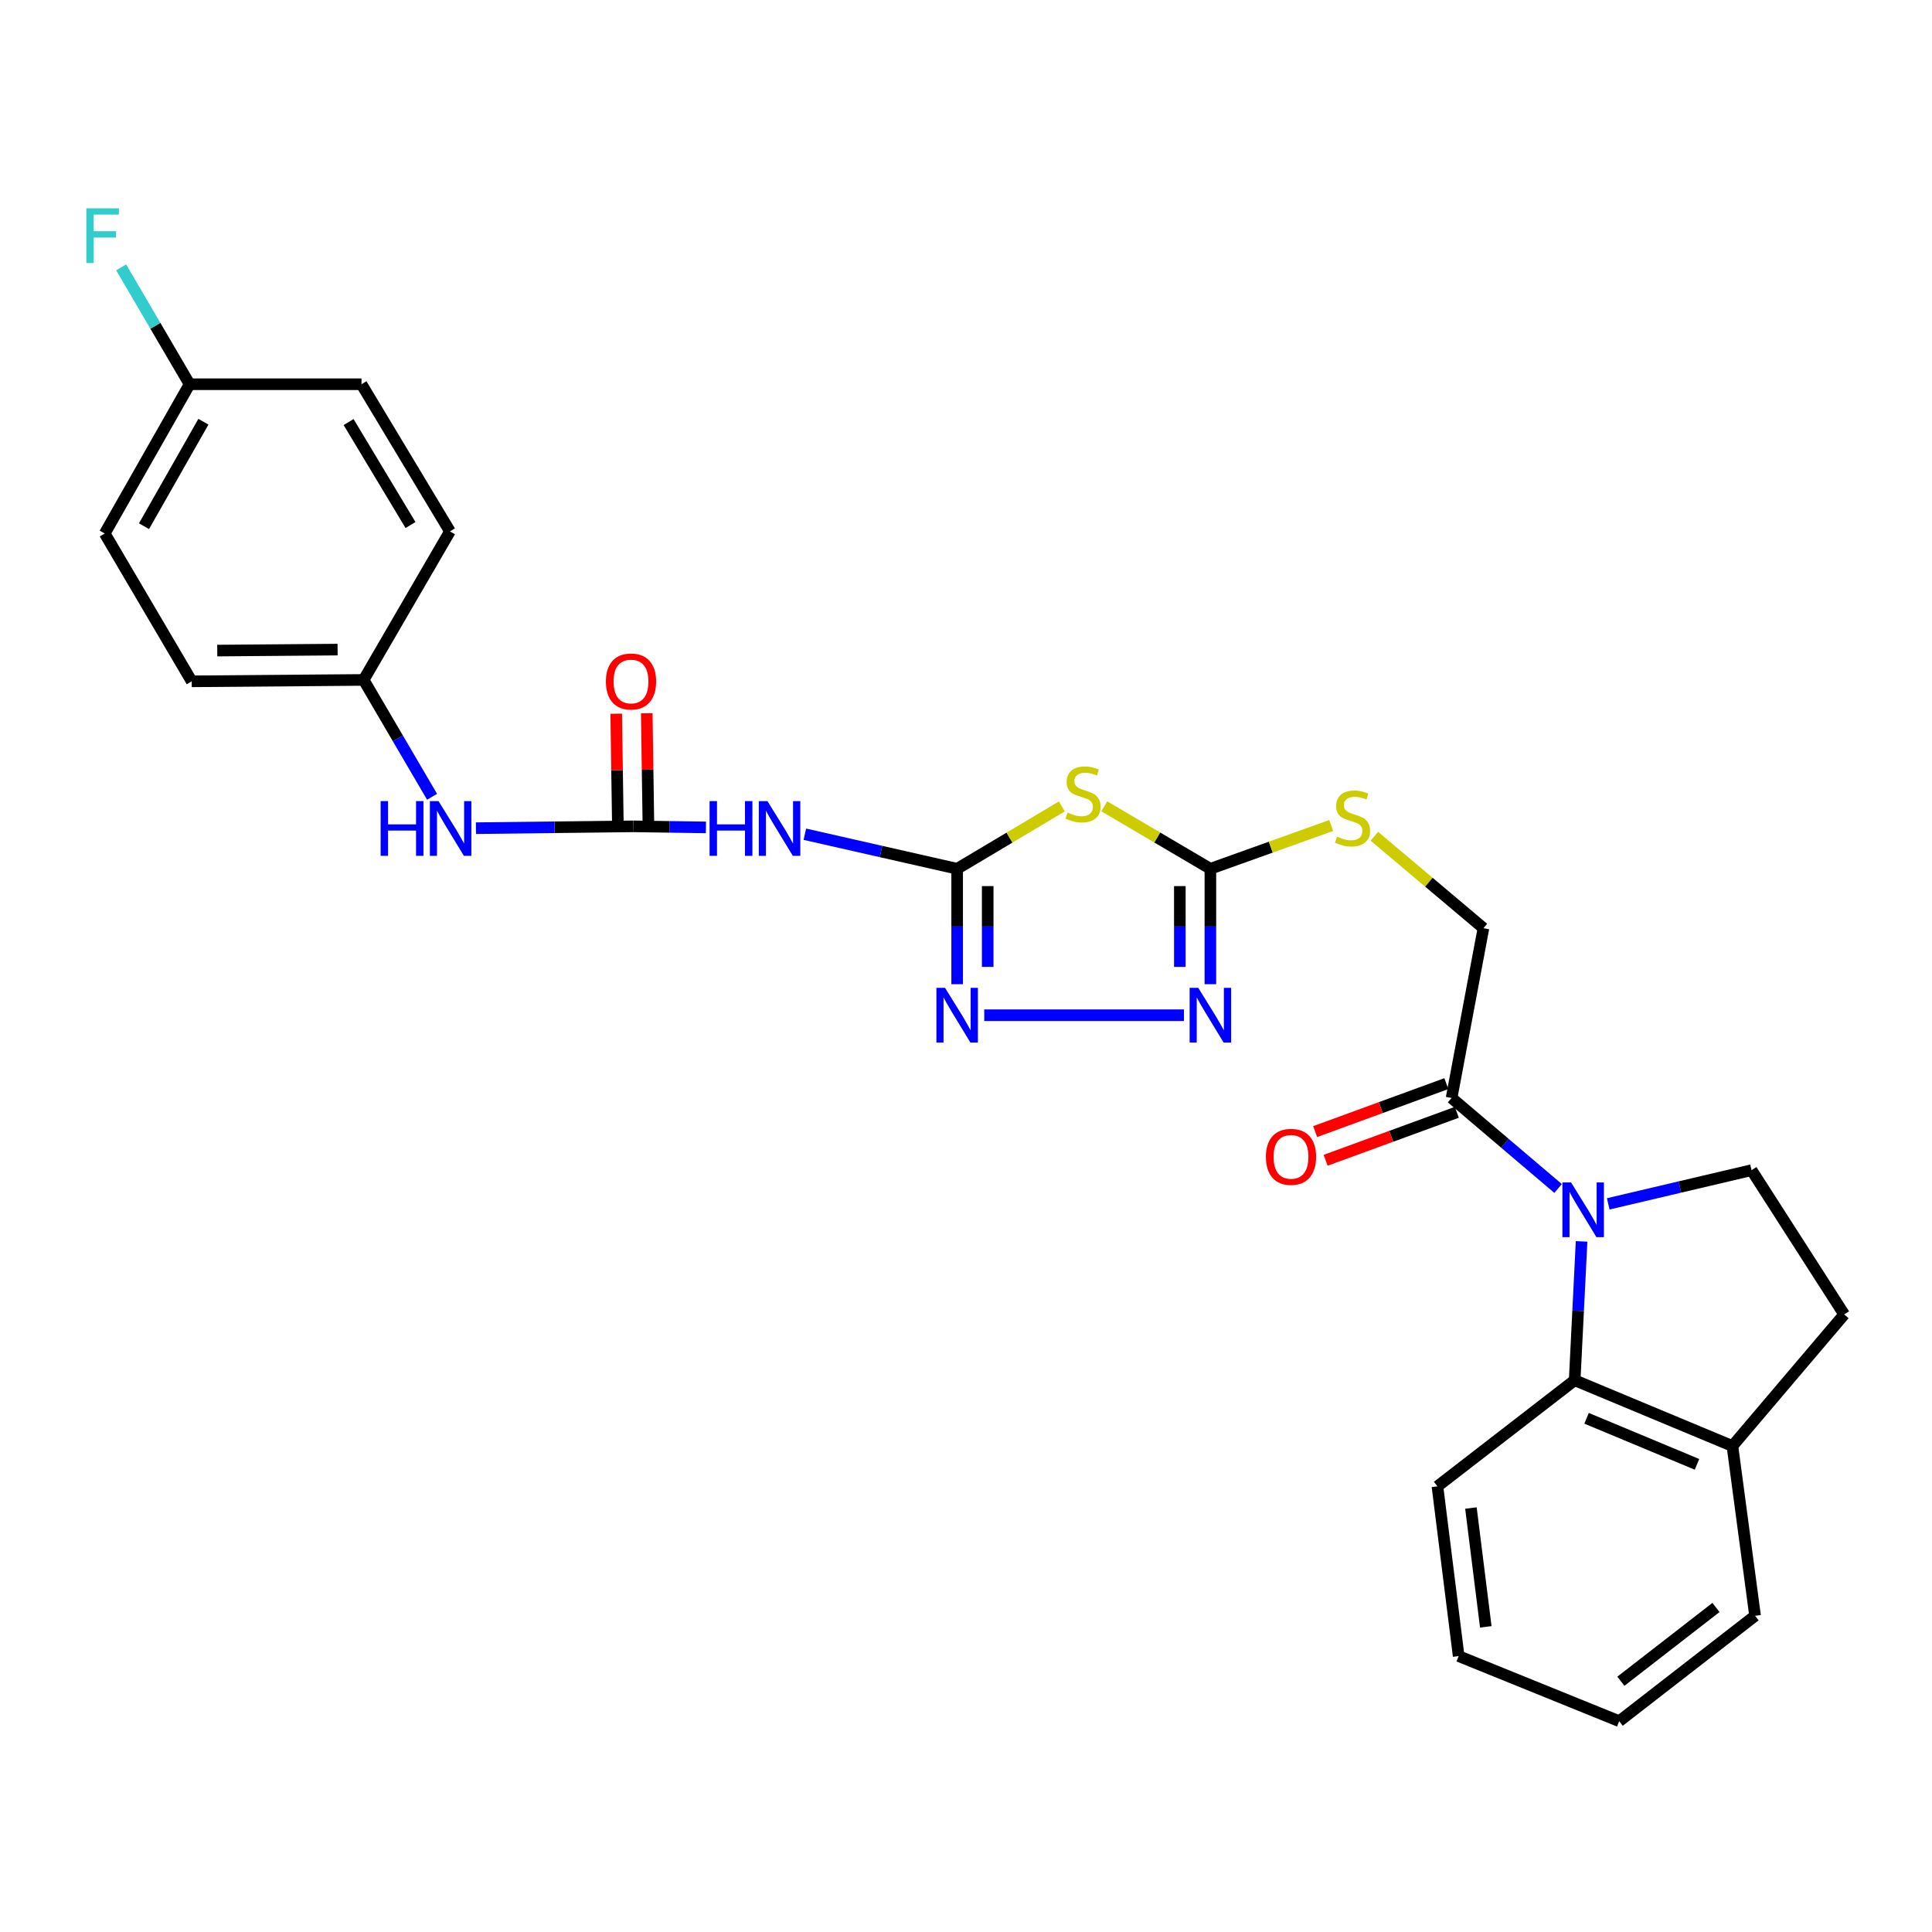 <?xml version='1.0' encoding='iso-8859-1'?>
<svg version='1.1' baseProfile='full'
              xmlns='http://www.w3.org/2000/svg'
                      xmlns:rdkit='http://www.rdkit.org/xml'
                      xmlns:xlink='http://www.w3.org/1999/xlink'
                  xml:space='preserve'
width='1000px' height='1000px' viewBox='0 0 1000 1000'>
<!-- END OF HEADER -->
<rect style='opacity:1.0;fill:#FFFFFF;stroke:none' width='1000' height='1000' x='0' y='0'> </rect>
<path class='bond-1' d='M 495.422,449.684 L 522.512,433.545' style='fill:none;fill-rule:evenodd;stroke:#000000;stroke-width:6px;stroke-linecap:butt;stroke-linejoin:miter;stroke-opacity:1' />
<path class='bond-1' d='M 522.512,433.545 L 549.602,417.406' style='fill:none;fill-rule:evenodd;stroke:#CCCC00;stroke-width:6px;stroke-linecap:butt;stroke-linejoin:miter;stroke-opacity:1' />
<path class='bond-3' d='M 495.422,449.684 L 495.422,479.553' style='fill:none;fill-rule:evenodd;stroke:#000000;stroke-width:6px;stroke-linecap:butt;stroke-linejoin:miter;stroke-opacity:1' />
<path class='bond-3' d='M 495.422,479.553 L 495.422,509.421' style='fill:none;fill-rule:evenodd;stroke:#0000FF;stroke-width:6px;stroke-linecap:butt;stroke-linejoin:miter;stroke-opacity:1' />
<path class='bond-3' d='M 511.231,458.645 L 511.231,479.553' style='fill:none;fill-rule:evenodd;stroke:#000000;stroke-width:6px;stroke-linecap:butt;stroke-linejoin:miter;stroke-opacity:1' />
<path class='bond-3' d='M 511.231,479.553 L 511.231,500.461' style='fill:none;fill-rule:evenodd;stroke:#0000FF;stroke-width:6px;stroke-linecap:butt;stroke-linejoin:miter;stroke-opacity:1' />
<path class='bond-5' d='M 495.422,449.684 L 456.008,440.737' style='fill:none;fill-rule:evenodd;stroke:#000000;stroke-width:6px;stroke-linecap:butt;stroke-linejoin:miter;stroke-opacity:1' />
<path class='bond-5' d='M 456.008,440.737 L 416.594,431.791' style='fill:none;fill-rule:evenodd;stroke:#0000FF;stroke-width:6px;stroke-linecap:butt;stroke-linejoin:miter;stroke-opacity:1' />
<path class='bond-0' d='M 806.464,615.15 L 778.902,591.729' style='fill:none;fill-rule:evenodd;stroke:#0000FF;stroke-width:6px;stroke-linecap:butt;stroke-linejoin:miter;stroke-opacity:1' />
<path class='bond-0' d='M 778.902,591.729 L 751.34,568.307' style='fill:none;fill-rule:evenodd;stroke:#000000;stroke-width:6px;stroke-linecap:butt;stroke-linejoin:miter;stroke-opacity:1' />
<path class='bond-7' d='M 818.623,642.543 L 816.835,678.477' style='fill:none;fill-rule:evenodd;stroke:#0000FF;stroke-width:6px;stroke-linecap:butt;stroke-linejoin:miter;stroke-opacity:1' />
<path class='bond-7' d='M 816.835,678.477 L 815.047,714.41' style='fill:none;fill-rule:evenodd;stroke:#000000;stroke-width:6px;stroke-linecap:butt;stroke-linejoin:miter;stroke-opacity:1' />
<path class='bond-9' d='M 832.417,623.121 L 869.51,614.394' style='fill:none;fill-rule:evenodd;stroke:#0000FF;stroke-width:6px;stroke-linecap:butt;stroke-linejoin:miter;stroke-opacity:1' />
<path class='bond-9' d='M 869.51,614.394 L 906.603,605.668' style='fill:none;fill-rule:evenodd;stroke:#000000;stroke-width:6px;stroke-linecap:butt;stroke-linejoin:miter;stroke-opacity:1' />
<path class='bond-2' d='M 571.571,417.34 L 599.03,433.512' style='fill:none;fill-rule:evenodd;stroke:#CCCC00;stroke-width:6px;stroke-linecap:butt;stroke-linejoin:miter;stroke-opacity:1' />
<path class='bond-2' d='M 599.03,433.512 L 626.49,449.684' style='fill:none;fill-rule:evenodd;stroke:#000000;stroke-width:6px;stroke-linecap:butt;stroke-linejoin:miter;stroke-opacity:1' />
<path class='bond-11' d='M 626.49,449.684 L 657.762,438.479' style='fill:none;fill-rule:evenodd;stroke:#000000;stroke-width:6px;stroke-linecap:butt;stroke-linejoin:miter;stroke-opacity:1' />
<path class='bond-11' d='M 657.762,438.479 L 689.034,427.274' style='fill:none;fill-rule:evenodd;stroke:#CCCC00;stroke-width:6px;stroke-linecap:butt;stroke-linejoin:miter;stroke-opacity:1' />
<path class='bond-28' d='M 626.49,449.684 L 626.49,479.553' style='fill:none;fill-rule:evenodd;stroke:#000000;stroke-width:6px;stroke-linecap:butt;stroke-linejoin:miter;stroke-opacity:1' />
<path class='bond-28' d='M 626.49,479.553 L 626.49,509.421' style='fill:none;fill-rule:evenodd;stroke:#0000FF;stroke-width:6px;stroke-linecap:butt;stroke-linejoin:miter;stroke-opacity:1' />
<path class='bond-28' d='M 610.682,458.645 L 610.682,479.553' style='fill:none;fill-rule:evenodd;stroke:#000000;stroke-width:6px;stroke-linecap:butt;stroke-linejoin:miter;stroke-opacity:1' />
<path class='bond-28' d='M 610.682,479.553 L 610.682,500.461' style='fill:none;fill-rule:evenodd;stroke:#0000FF;stroke-width:6px;stroke-linecap:butt;stroke-linejoin:miter;stroke-opacity:1' />
<path class='bond-4' d='M 509.439,525.476 L 612.824,525.476' style='fill:none;fill-rule:evenodd;stroke:#0000FF;stroke-width:6px;stroke-linecap:butt;stroke-linejoin:miter;stroke-opacity:1' />
<path class='bond-6' d='M 365.383,428.261 L 346.553,427.986' style='fill:none;fill-rule:evenodd;stroke:#0000FF;stroke-width:6px;stroke-linecap:butt;stroke-linejoin:miter;stroke-opacity:1' />
<path class='bond-6' d='M 346.553,427.986 L 327.724,427.711' style='fill:none;fill-rule:evenodd;stroke:#000000;stroke-width:6px;stroke-linecap:butt;stroke-linejoin:miter;stroke-opacity:1' />
<path class='bond-10' d='M 327.724,427.711 L 287.034,428.188' style='fill:none;fill-rule:evenodd;stroke:#000000;stroke-width:6px;stroke-linecap:butt;stroke-linejoin:miter;stroke-opacity:1' />
<path class='bond-10' d='M 287.034,428.188 L 246.345,428.664' style='fill:none;fill-rule:evenodd;stroke:#0000FF;stroke-width:6px;stroke-linecap:butt;stroke-linejoin:miter;stroke-opacity:1' />
<path class='bond-13' d='M 335.627,427.594 L 335.193,398.385' style='fill:none;fill-rule:evenodd;stroke:#000000;stroke-width:6px;stroke-linecap:butt;stroke-linejoin:miter;stroke-opacity:1' />
<path class='bond-13' d='M 335.193,398.385 L 334.759,369.176' style='fill:none;fill-rule:evenodd;stroke:#FF0000;stroke-width:6px;stroke-linecap:butt;stroke-linejoin:miter;stroke-opacity:1' />
<path class='bond-13' d='M 319.82,427.828 L 319.386,398.62' style='fill:none;fill-rule:evenodd;stroke:#000000;stroke-width:6px;stroke-linecap:butt;stroke-linejoin:miter;stroke-opacity:1' />
<path class='bond-13' d='M 319.386,398.62 L 318.952,369.411' style='fill:none;fill-rule:evenodd;stroke:#FF0000;stroke-width:6px;stroke-linecap:butt;stroke-linejoin:miter;stroke-opacity:1' />
<path class='bond-12' d='M 815.047,714.41 L 896.696,748.46' style='fill:none;fill-rule:evenodd;stroke:#000000;stroke-width:6px;stroke-linecap:butt;stroke-linejoin:miter;stroke-opacity:1' />
<path class='bond-12' d='M 821.21,734.108 L 878.364,757.943' style='fill:none;fill-rule:evenodd;stroke:#000000;stroke-width:6px;stroke-linecap:butt;stroke-linejoin:miter;stroke-opacity:1' />
<path class='bond-24' d='M 815.047,714.41 L 744.015,769.335' style='fill:none;fill-rule:evenodd;stroke:#000000;stroke-width:6px;stroke-linecap:butt;stroke-linejoin:miter;stroke-opacity:1' />
<path class='bond-8' d='M 751.34,568.307 L 767.824,480.431' style='fill:none;fill-rule:evenodd;stroke:#000000;stroke-width:6px;stroke-linecap:butt;stroke-linejoin:miter;stroke-opacity:1' />
<path class='bond-15' d='M 748.626,560.884 L 714.674,573.297' style='fill:none;fill-rule:evenodd;stroke:#000000;stroke-width:6px;stroke-linecap:butt;stroke-linejoin:miter;stroke-opacity:1' />
<path class='bond-15' d='M 714.674,573.297 L 680.722,585.709' style='fill:none;fill-rule:evenodd;stroke:#FF0000;stroke-width:6px;stroke-linecap:butt;stroke-linejoin:miter;stroke-opacity:1' />
<path class='bond-15' d='M 754.054,575.731 L 720.102,588.144' style='fill:none;fill-rule:evenodd;stroke:#000000;stroke-width:6px;stroke-linecap:butt;stroke-linejoin:miter;stroke-opacity:1' />
<path class='bond-15' d='M 720.102,588.144 L 686.15,600.556' style='fill:none;fill-rule:evenodd;stroke:#FF0000;stroke-width:6px;stroke-linecap:butt;stroke-linejoin:miter;stroke-opacity:1' />
<path class='bond-16' d='M 906.603,605.668 L 954.545,680.353' style='fill:none;fill-rule:evenodd;stroke:#000000;stroke-width:6px;stroke-linecap:butt;stroke-linejoin:miter;stroke-opacity:1' />
<path class='bond-17' d='M 223.646,412.43 L 205.931,382.179' style='fill:none;fill-rule:evenodd;stroke:#0000FF;stroke-width:6px;stroke-linecap:butt;stroke-linejoin:miter;stroke-opacity:1' />
<path class='bond-17' d='M 205.931,382.179 L 188.216,351.928' style='fill:none;fill-rule:evenodd;stroke:#000000;stroke-width:6px;stroke-linecap:butt;stroke-linejoin:miter;stroke-opacity:1' />
<path class='bond-14' d='M 711.364,432.841 L 739.594,456.636' style='fill:none;fill-rule:evenodd;stroke:#CCCC00;stroke-width:6px;stroke-linecap:butt;stroke-linejoin:miter;stroke-opacity:1' />
<path class='bond-14' d='M 739.594,456.636 L 767.824,480.431' style='fill:none;fill-rule:evenodd;stroke:#000000;stroke-width:6px;stroke-linecap:butt;stroke-linejoin:miter;stroke-opacity:1' />
<path class='bond-25' d='M 896.696,748.46 L 908.421,836.336' style='fill:none;fill-rule:evenodd;stroke:#000000;stroke-width:6px;stroke-linecap:butt;stroke-linejoin:miter;stroke-opacity:1' />
<path class='bond-30' d='M 896.696,748.46 L 954.545,680.353' style='fill:none;fill-rule:evenodd;stroke:#000000;stroke-width:6px;stroke-linecap:butt;stroke-linejoin:miter;stroke-opacity:1' />
<path class='bond-20' d='M 188.216,351.928 L 232.892,275.039' style='fill:none;fill-rule:evenodd;stroke:#000000;stroke-width:6px;stroke-linecap:butt;stroke-linejoin:miter;stroke-opacity:1' />
<path class='bond-21' d='M 188.216,351.928 L 99.233,352.657' style='fill:none;fill-rule:evenodd;stroke:#000000;stroke-width:6px;stroke-linecap:butt;stroke-linejoin:miter;stroke-opacity:1' />
<path class='bond-21' d='M 174.739,336.23 L 112.451,336.74' style='fill:none;fill-rule:evenodd;stroke:#000000;stroke-width:6px;stroke-linecap:butt;stroke-linejoin:miter;stroke-opacity:1' />
<path class='bond-18' d='M 98.136,198.878 L 54.206,276.137' style='fill:none;fill-rule:evenodd;stroke:#000000;stroke-width:6px;stroke-linecap:butt;stroke-linejoin:miter;stroke-opacity:1' />
<path class='bond-18' d='M 105.288,218.281 L 74.538,272.362' style='fill:none;fill-rule:evenodd;stroke:#000000;stroke-width:6px;stroke-linecap:butt;stroke-linejoin:miter;stroke-opacity:1' />
<path class='bond-19' d='M 98.136,198.878 L 80.42,168.627' style='fill:none;fill-rule:evenodd;stroke:#000000;stroke-width:6px;stroke-linecap:butt;stroke-linejoin:miter;stroke-opacity:1' />
<path class='bond-19' d='M 80.42,168.627 L 62.705,138.377' style='fill:none;fill-rule:evenodd;stroke:#33CCCC;stroke-width:6px;stroke-linecap:butt;stroke-linejoin:miter;stroke-opacity:1' />
<path class='bond-29' d='M 98.136,198.878 L 187.109,198.878' style='fill:none;fill-rule:evenodd;stroke:#000000;stroke-width:6px;stroke-linecap:butt;stroke-linejoin:miter;stroke-opacity:1' />
<path class='bond-23' d='M 232.892,275.039 L 187.109,198.878' style='fill:none;fill-rule:evenodd;stroke:#000000;stroke-width:6px;stroke-linecap:butt;stroke-linejoin:miter;stroke-opacity:1' />
<path class='bond-23' d='M 212.476,271.759 L 180.428,218.447' style='fill:none;fill-rule:evenodd;stroke:#000000;stroke-width:6px;stroke-linecap:butt;stroke-linejoin:miter;stroke-opacity:1' />
<path class='bond-22' d='M 99.233,352.657 L 54.206,276.137' style='fill:none;fill-rule:evenodd;stroke:#000000;stroke-width:6px;stroke-linecap:butt;stroke-linejoin:miter;stroke-opacity:1' />
<path class='bond-26' d='M 744.015,769.335 L 755.002,857.194' style='fill:none;fill-rule:evenodd;stroke:#000000;stroke-width:6px;stroke-linecap:butt;stroke-linejoin:miter;stroke-opacity:1' />
<path class='bond-26' d='M 761.349,780.552 L 769.04,842.053' style='fill:none;fill-rule:evenodd;stroke:#000000;stroke-width:6px;stroke-linecap:butt;stroke-linejoin:miter;stroke-opacity:1' />
<path class='bond-31' d='M 908.421,836.336 L 838.1,890.883' style='fill:none;fill-rule:evenodd;stroke:#000000;stroke-width:6px;stroke-linecap:butt;stroke-linejoin:miter;stroke-opacity:1' />
<path class='bond-31' d='M 888.183,832.027 L 838.959,870.21' style='fill:none;fill-rule:evenodd;stroke:#000000;stroke-width:6px;stroke-linecap:butt;stroke-linejoin:miter;stroke-opacity:1' />
<path class='bond-27' d='M 755.002,857.194 L 838.1,890.883' style='fill:none;fill-rule:evenodd;stroke:#000000;stroke-width:6px;stroke-linecap:butt;stroke-linejoin:miter;stroke-opacity:1' />
<path  class='atom-1' d='M 813.178 612.014
L 822.458 627.014
Q 823.378 628.494, 824.858 631.174
Q 826.338 633.854, 826.418 634.014
L 826.418 612.014
L 830.178 612.014
L 830.178 640.334
L 826.298 640.334
L 816.338 623.934
Q 815.178 622.014, 813.938 619.814
Q 812.738 617.614, 812.378 616.934
L 812.378 640.334
L 808.698 640.334
L 808.698 612.014
L 813.178 612.014
' fill='#0000FF'/>
<path  class='atom-2' d='M 552.578 420.586
Q 552.898 420.706, 554.218 421.266
Q 555.538 421.826, 556.978 422.186
Q 558.458 422.506, 559.898 422.506
Q 562.578 422.506, 564.138 421.226
Q 565.698 419.906, 565.698 417.626
Q 565.698 416.066, 564.898 415.106
Q 564.138 414.146, 562.938 413.626
Q 561.738 413.106, 559.738 412.506
Q 557.218 411.746, 555.698 411.026
Q 554.218 410.306, 553.138 408.786
Q 552.098 407.266, 552.098 404.706
Q 552.098 401.146, 554.498 398.946
Q 556.938 396.746, 561.738 396.746
Q 565.018 396.746, 568.738 398.306
L 567.818 401.386
Q 564.418 399.986, 561.858 399.986
Q 559.098 399.986, 557.578 401.146
Q 556.058 402.266, 556.098 404.226
Q 556.098 405.746, 556.858 406.666
Q 557.658 407.586, 558.778 408.106
Q 559.938 408.626, 561.858 409.226
Q 564.418 410.026, 565.938 410.826
Q 567.458 411.626, 568.538 413.266
Q 569.658 414.866, 569.658 417.626
Q 569.658 421.546, 567.018 423.666
Q 564.418 425.746, 560.058 425.746
Q 557.538 425.746, 555.618 425.186
Q 553.738 424.666, 551.498 423.746
L 552.578 420.586
' fill='#CCCC00'/>
<path  class='atom-4' d='M 489.162 511.316
L 498.442 526.316
Q 499.362 527.796, 500.842 530.476
Q 502.322 533.156, 502.402 533.316
L 502.402 511.316
L 506.162 511.316
L 506.162 539.636
L 502.282 539.636
L 492.322 523.236
Q 491.162 521.316, 489.922 519.116
Q 488.722 516.916, 488.362 516.236
L 488.362 539.636
L 484.682 539.636
L 484.682 511.316
L 489.162 511.316
' fill='#0000FF'/>
<path  class='atom-5' d='M 620.23 511.316
L 629.51 526.316
Q 630.43 527.796, 631.91 530.476
Q 633.39 533.156, 633.47 533.316
L 633.47 511.316
L 637.23 511.316
L 637.23 539.636
L 633.35 539.636
L 623.39 523.236
Q 622.23 521.316, 620.99 519.116
Q 619.79 516.916, 619.43 516.236
L 619.43 539.636
L 615.75 539.636
L 615.75 511.316
L 620.23 511.316
' fill='#0000FF'/>
<path  class='atom-6' d='M 367.278 414.658
L 371.118 414.658
L 371.118 426.698
L 385.598 426.698
L 385.598 414.658
L 389.438 414.658
L 389.438 442.978
L 385.598 442.978
L 385.598 429.898
L 371.118 429.898
L 371.118 442.978
L 367.278 442.978
L 367.278 414.658
' fill='#0000FF'/>
<path  class='atom-6' d='M 397.238 414.658
L 406.518 429.658
Q 407.438 431.138, 408.918 433.818
Q 410.398 436.498, 410.478 436.658
L 410.478 414.658
L 414.238 414.658
L 414.238 442.978
L 410.358 442.978
L 400.398 426.578
Q 399.238 424.658, 397.998 422.458
Q 396.798 420.258, 396.438 419.578
L 396.438 442.978
L 392.758 442.978
L 392.758 414.658
L 397.238 414.658
' fill='#0000FF'/>
<path  class='atom-11' d='M 197.023 414.658
L 200.863 414.658
L 200.863 426.698
L 215.343 426.698
L 215.343 414.658
L 219.183 414.658
L 219.183 442.978
L 215.343 442.978
L 215.343 429.898
L 200.863 429.898
L 200.863 442.978
L 197.023 442.978
L 197.023 414.658
' fill='#0000FF'/>
<path  class='atom-11' d='M 226.983 414.658
L 236.263 429.658
Q 237.183 431.138, 238.663 433.818
Q 240.143 436.498, 240.223 436.658
L 240.223 414.658
L 243.983 414.658
L 243.983 442.978
L 240.103 442.978
L 230.143 426.578
Q 228.983 424.658, 227.743 422.458
Q 226.543 420.258, 226.183 419.578
L 226.183 442.978
L 222.503 442.978
L 222.503 414.658
L 226.983 414.658
' fill='#0000FF'/>
<path  class='atom-12' d='M 692.068 433.04
Q 692.388 433.16, 693.708 433.72
Q 695.028 434.28, 696.468 434.64
Q 697.948 434.96, 699.388 434.96
Q 702.068 434.96, 703.628 433.68
Q 705.188 432.36, 705.188 430.08
Q 705.188 428.52, 704.388 427.56
Q 703.628 426.6, 702.428 426.08
Q 701.228 425.56, 699.228 424.96
Q 696.708 424.2, 695.188 423.48
Q 693.708 422.76, 692.628 421.24
Q 691.588 419.72, 691.588 417.16
Q 691.588 413.6, 693.988 411.4
Q 696.428 409.2, 701.228 409.2
Q 704.508 409.2, 708.228 410.76
L 707.308 413.84
Q 703.908 412.44, 701.348 412.44
Q 698.588 412.44, 697.068 413.6
Q 695.548 414.72, 695.588 416.68
Q 695.588 418.2, 696.348 419.12
Q 697.148 420.04, 698.268 420.56
Q 699.428 421.08, 701.348 421.68
Q 703.908 422.48, 705.428 423.28
Q 706.948 424.08, 708.028 425.72
Q 709.148 427.32, 709.148 430.08
Q 709.148 434, 706.508 436.12
Q 703.908 438.2, 699.548 438.2
Q 697.028 438.2, 695.108 437.64
Q 693.228 437.12, 690.988 436.2
L 692.068 433.04
' fill='#CCCC00'/>
<path  class='atom-14' d='M 313.608 352.737
Q 313.608 345.937, 316.968 342.137
Q 320.328 338.337, 326.608 338.337
Q 332.888 338.337, 336.248 342.137
Q 339.608 345.937, 339.608 352.737
Q 339.608 359.617, 336.208 363.537
Q 332.808 367.417, 326.608 367.417
Q 320.368 367.417, 316.968 363.537
Q 313.608 359.657, 313.608 352.737
M 326.608 364.217
Q 330.928 364.217, 333.248 361.337
Q 335.608 358.417, 335.608 352.737
Q 335.608 347.177, 333.248 344.377
Q 330.928 341.537, 326.608 341.537
Q 322.288 341.537, 319.928 344.337
Q 317.608 347.137, 317.608 352.737
Q 317.608 358.457, 319.928 361.337
Q 322.288 364.217, 326.608 364.217
' fill='#FF0000'/>
<path  class='atom-16' d='M 655.224 598.774
Q 655.224 591.974, 658.584 588.174
Q 661.944 584.374, 668.224 584.374
Q 674.504 584.374, 677.864 588.174
Q 681.224 591.974, 681.224 598.774
Q 681.224 605.654, 677.824 609.574
Q 674.424 613.454, 668.224 613.454
Q 661.984 613.454, 658.584 609.574
Q 655.224 605.694, 655.224 598.774
M 668.224 610.254
Q 672.544 610.254, 674.864 607.374
Q 677.224 604.454, 677.224 598.774
Q 677.224 593.214, 674.864 590.414
Q 672.544 587.574, 668.224 587.574
Q 663.904 587.574, 661.544 590.374
Q 659.224 593.174, 659.224 598.774
Q 659.224 604.494, 661.544 607.374
Q 663.904 610.254, 668.224 610.254
' fill='#FF0000'/>
<path  class='atom-20' d='M 44.689 107.829
L 61.529 107.829
L 61.529 111.069
L 48.489 111.069
L 48.489 119.669
L 60.089 119.669
L 60.089 122.949
L 48.489 122.949
L 48.489 136.149
L 44.689 136.149
L 44.689 107.829
' fill='#33CCCC'/>
</svg>
